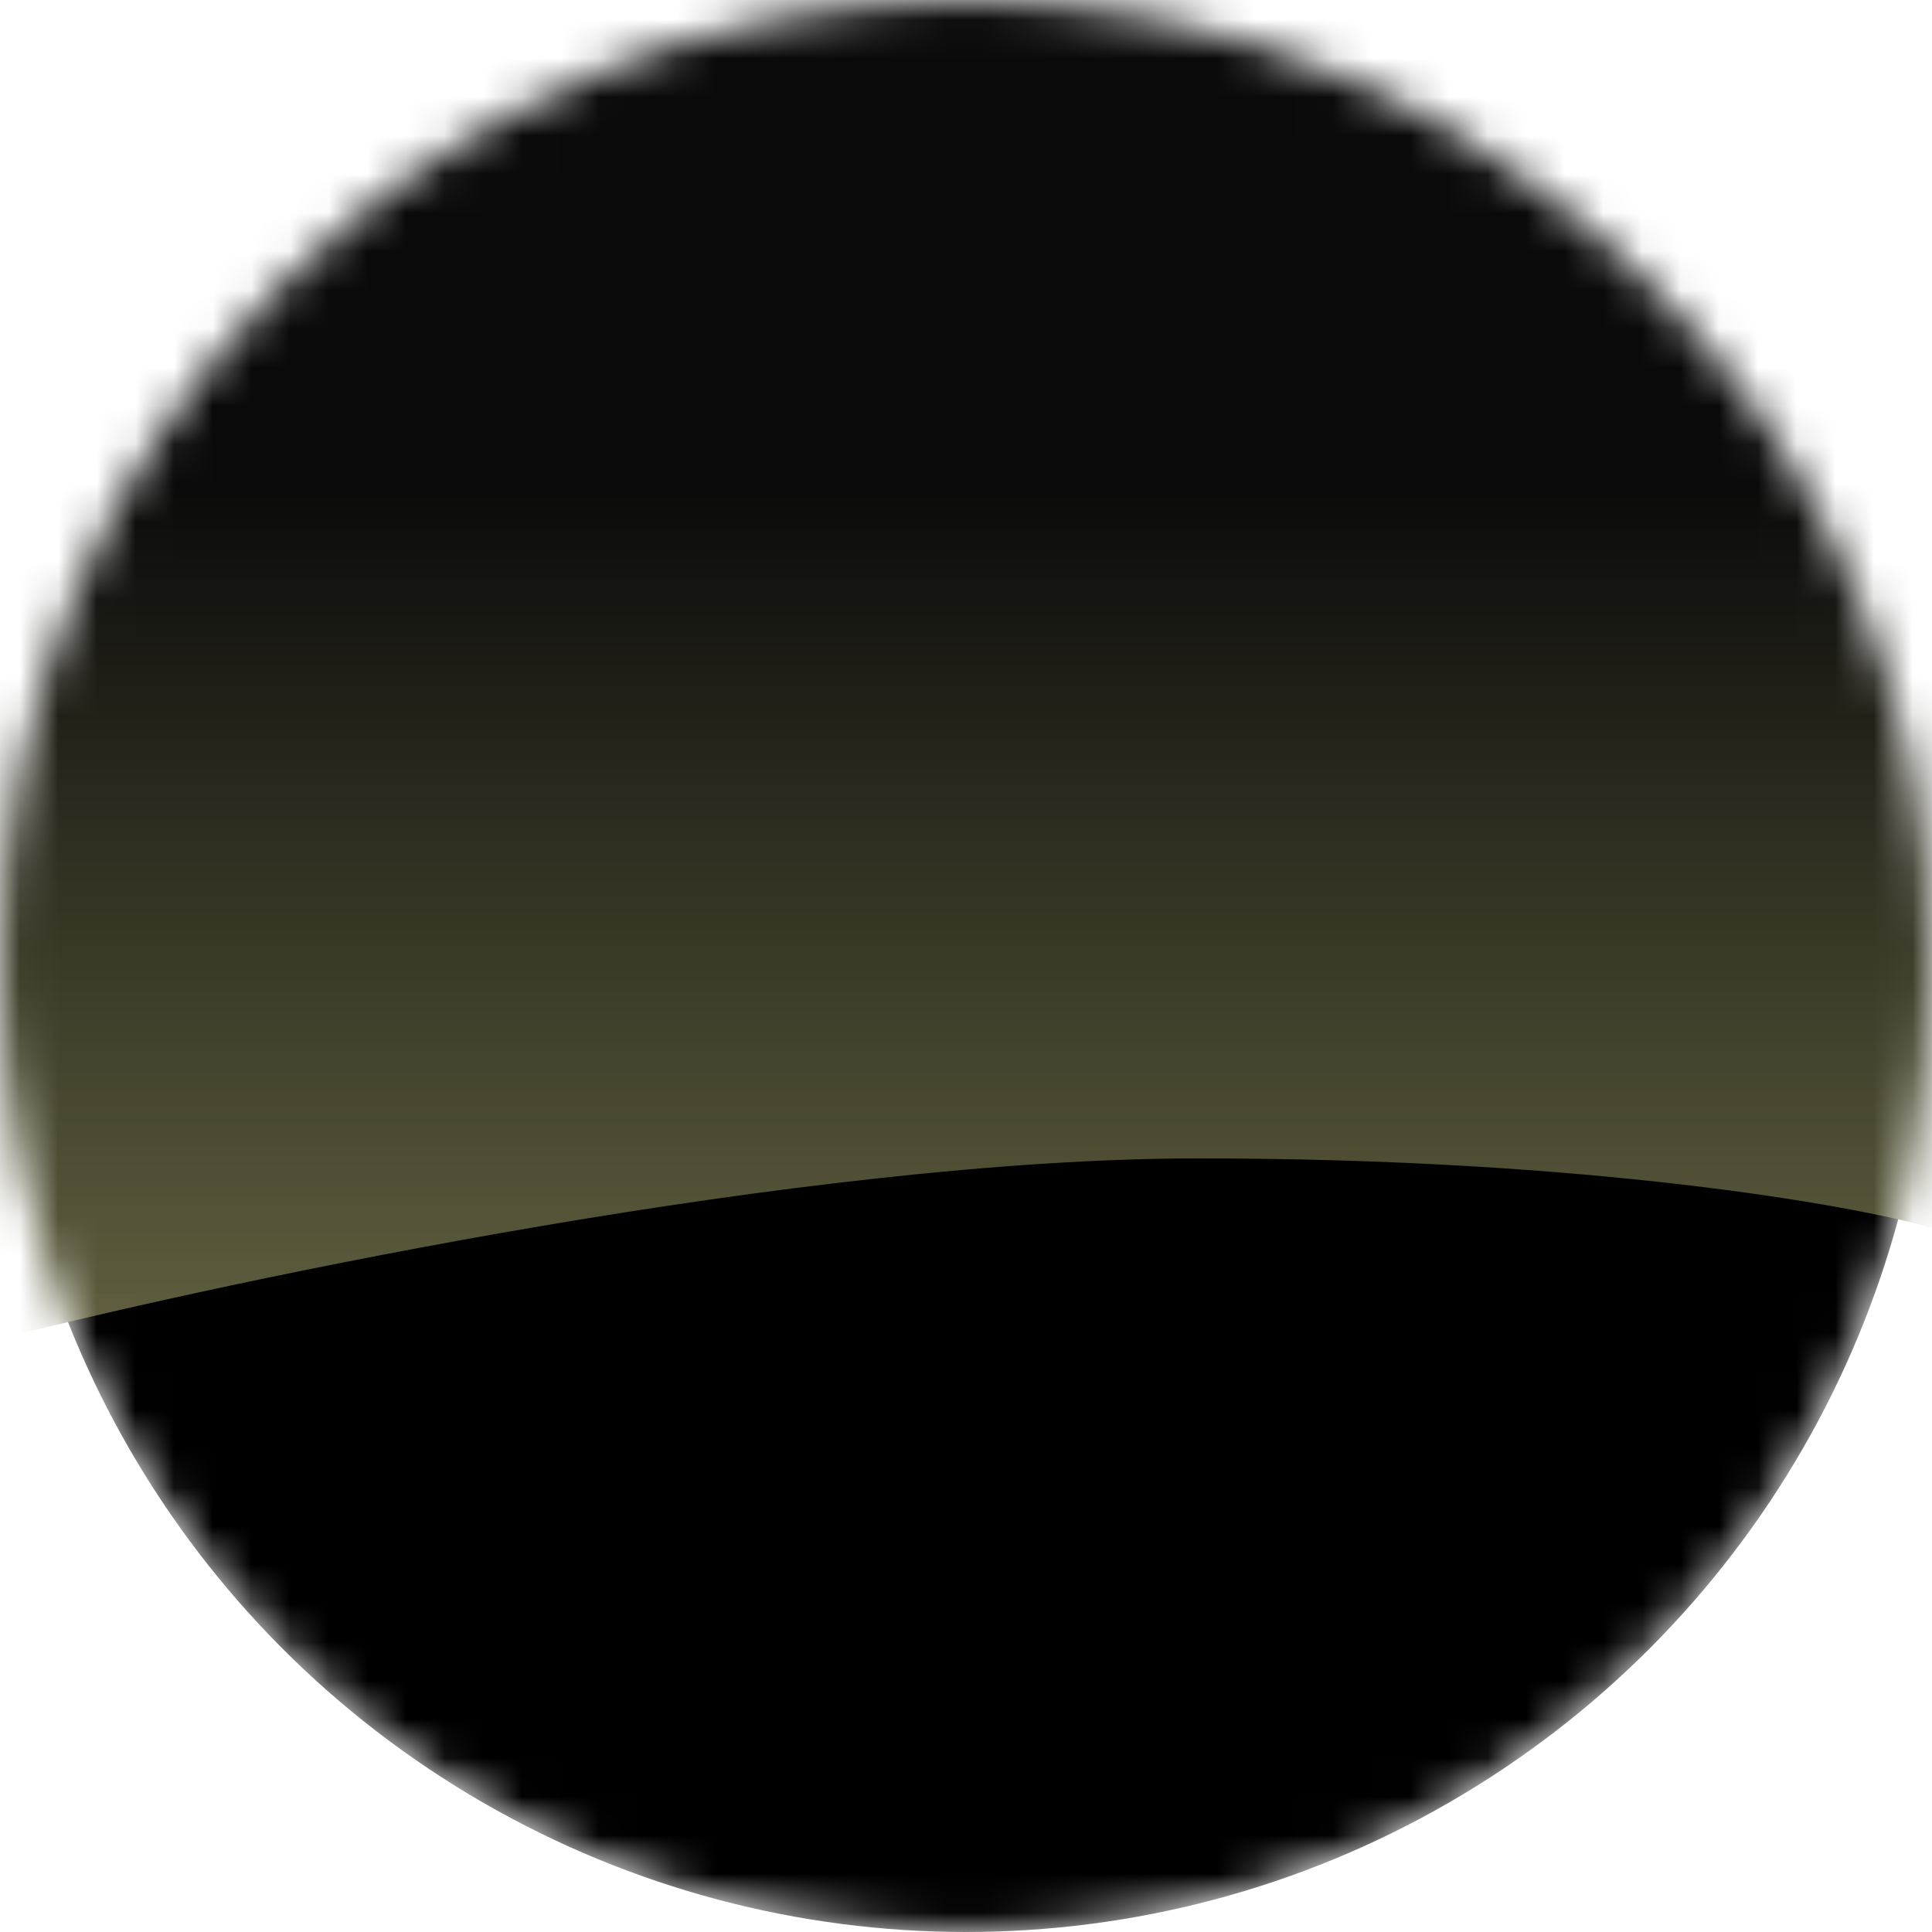 <svg width="50" height="50" viewBox="0 0 50 50" fill="none" xmlns="http://www.w3.org/2000/svg">
<mask id="mask0_1036_240" style="mask-type:alpha" maskUnits="userSpaceOnUse" x="0" y="0" width="50" height="50">
<circle cx="25" cy="25" r="25" fill="black"/>
</mask>
<g mask="url(#mask0_1036_240)">
<circle cx="25" cy="25" r="25" fill="black"/>
<path d="M31.014 29.979C20.901 29.979 6.124 33.091 0 34.647V-4.087H50V31.776C47.885 31.177 41.127 29.979 31.014 29.979Z" fill="url(#paint0_linear_1036_240)"/>
</g>
<defs>
<linearGradient id="paint0_linear_1036_240" x1="25" y1="12.5" x2="25" y2="34.647" gradientUnits="userSpaceOnUse">
<stop stop-color="#0A0A0A"/>
<stop offset="1" stop-color="#615F3F"/>
</linearGradient>
</defs>
</svg>

